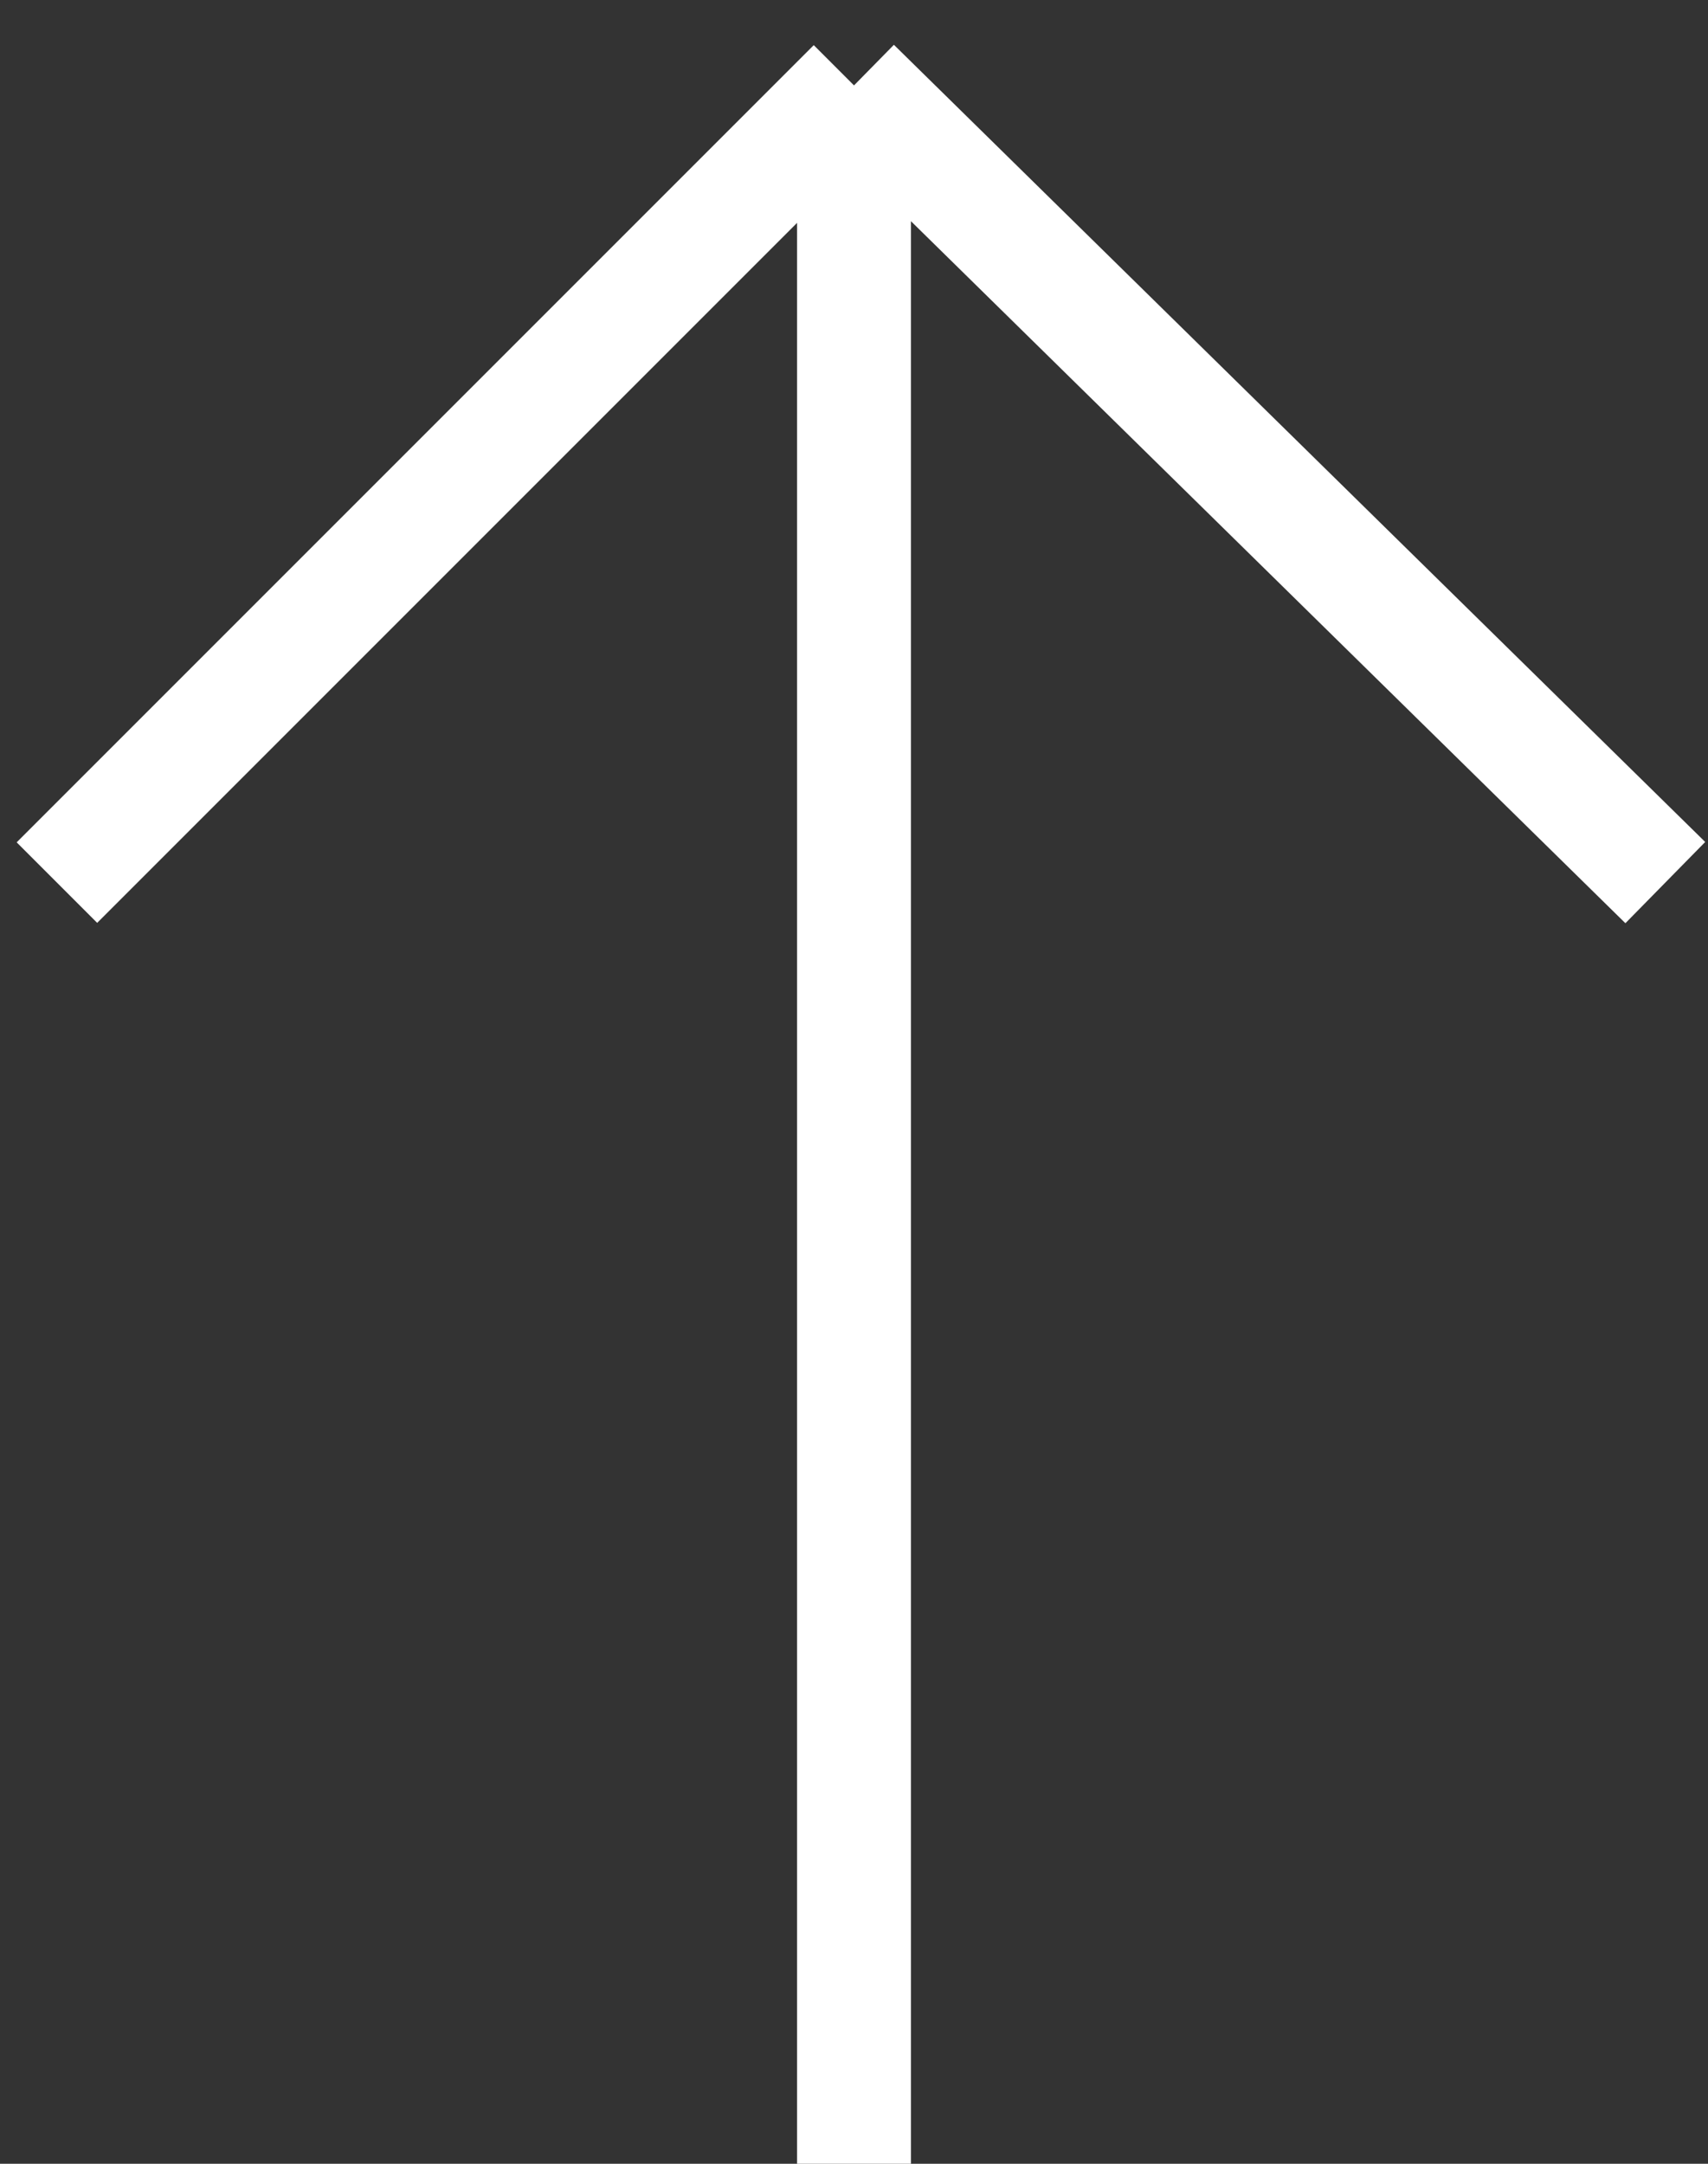 <svg width="60" height="76" viewBox="0 0 60 76" fill="none" xmlns="http://www.w3.org/2000/svg">
<rect x="0" y="0" width="60" height="76" fill="#333333" stroke="none"/>
<path d="M30 76L30 3M30 3L58.5 31M30 3L2 31" stroke="white" stroke-width="4"/>
</svg>
